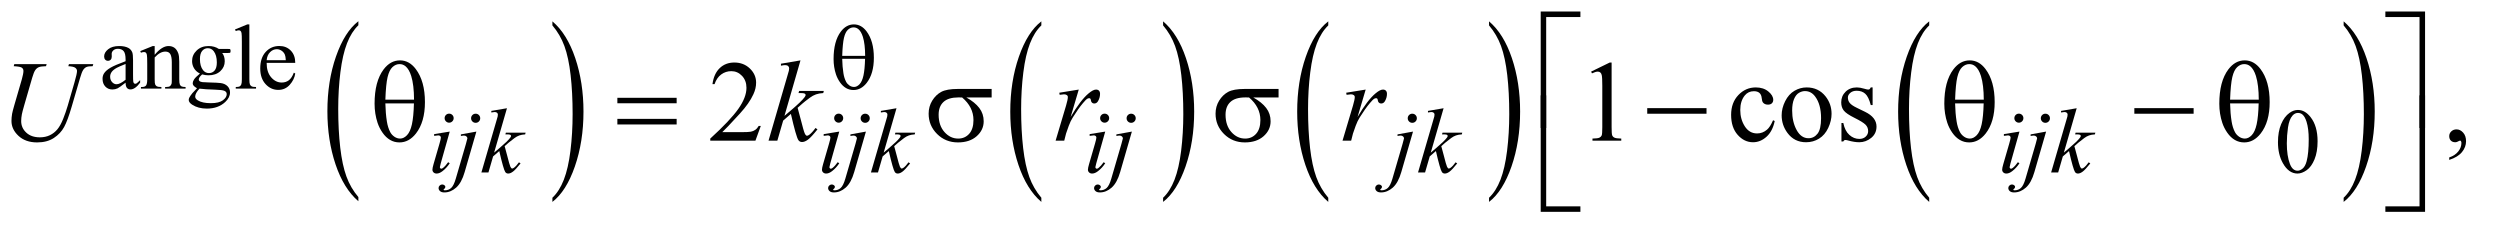 <?xml version="1.0" encoding="UTF-8"?>
<!DOCTYPE svg PUBLIC '-//W3C//DTD SVG 1.0//EN'
          'http://www.w3.org/TR/2001/REC-SVG-20010904/DTD/svg10.dtd'>
<svg stroke-dasharray="none" shape-rendering="auto" xmlns="http://www.w3.org/2000/svg" font-family="'Dialog'" text-rendering="auto" width="339" fill-opacity="1" color-interpolation="auto" color-rendering="auto" preserveAspectRatio="xMidYMid meet" font-size="12px" viewBox="0 0 339 31" fill="black" xmlns:xlink="http://www.w3.org/1999/xlink" stroke="black" image-rendering="auto" stroke-miterlimit="10" stroke-linecap="square" stroke-linejoin="miter" font-style="normal" stroke-width="1" height="31" stroke-dashoffset="0" font-weight="normal" stroke-opacity="1"
><!--Generated by the Batik Graphics2D SVG Generator--><defs id="genericDefs"
  /><g
  ><defs id="defs1"
    ><clipPath clipPathUnits="userSpaceOnUse" id="clipPath1"
      ><path d="M0.974 1.827 L215.585 1.827 L215.585 21.122 L0.974 21.122 L0.974 1.827 Z"
      /></clipPath
      ><clipPath clipPathUnits="userSpaceOnUse" id="clipPath2"
      ><path d="M31.114 58.542 L31.114 676.989 L6887.699 676.989 L6887.699 58.542 Z"
      /></clipPath
    ></defs
    ><g transform="scale(1.576,1.576) translate(-0.974,-1.827) matrix(0.031,0,0,0.031,0,0)"
    ><path d="M1026.094 605.953 L1026.094 617.484 Q985.422 582.641 962.75 515.219 Q940.094 447.797 940.094 367.641 Q940.094 284.281 963.922 215.797 Q987.766 147.297 1026.094 117.812 L1026.094 129.062 Q1006.938 147.297 994.625 178.938 Q982.312 210.562 976.234 259.219 Q970.156 307.875 970.156 360.672 Q970.156 420.453 975.766 468.703 Q981.375 516.953 992.906 548.719 Q1004.438 580.5 1026.094 605.953 Z" stroke="none" clip-path="url(#clipPath2)"
    /></g
    ><g transform="matrix(0.049,0,0,0.049,-1.535,-2.878)"
    ><path d="M1560.016 129.062 L1560.016 117.812 Q1600.688 152.391 1623.344 219.812 Q1646.016 287.234 1646.016 367.375 Q1646.016 450.75 1622.172 519.375 Q1598.344 588 1560.016 617.484 L1560.016 605.953 Q1579.328 587.734 1591.641 556.094 Q1603.953 524.469 1609.953 475.953 Q1615.953 427.422 1615.953 374.344 Q1615.953 314.844 1610.422 266.453 Q1604.891 218.062 1593.281 186.297 Q1581.672 154.531 1560.016 129.062 Z" stroke="none" clip-path="url(#clipPath2)"
    /></g
    ><g transform="matrix(0.049,0,0,0.049,-1.535,-2.878)"
    ><path d="M2913.094 605.953 L2913.094 617.484 Q2872.422 582.641 2849.75 515.219 Q2827.094 447.797 2827.094 367.641 Q2827.094 284.281 2850.922 215.797 Q2874.766 147.297 2913.094 117.812 L2913.094 129.062 Q2893.938 147.297 2881.625 178.938 Q2869.312 210.562 2863.234 259.219 Q2857.156 307.875 2857.156 360.672 Q2857.156 420.453 2862.766 468.703 Q2868.375 516.953 2879.906 548.719 Q2891.438 580.5 2913.094 605.953 Z" stroke="none" clip-path="url(#clipPath2)"
    /></g
    ><g transform="matrix(0.049,0,0,0.049,-1.535,-2.878)"
    ><path d="M3250.016 129.062 L3250.016 117.812 Q3290.688 152.391 3313.344 219.812 Q3336.016 287.234 3336.016 367.375 Q3336.016 450.75 3312.172 519.375 Q3288.344 588 3250.016 617.484 L3250.016 605.953 Q3269.328 587.734 3281.641 556.094 Q3293.953 524.469 3299.953 475.953 Q3305.953 427.422 3305.953 374.344 Q3305.953 314.844 3300.422 266.453 Q3294.891 218.062 3283.281 186.297 Q3271.672 154.531 3250.016 129.062 Z" stroke="none" clip-path="url(#clipPath2)"
    /></g
    ><g transform="matrix(0.049,0,0,0.049,-1.535,-2.878)"
    ><path d="M3707.094 605.953 L3707.094 617.484 Q3666.422 582.641 3643.75 515.219 Q3621.094 447.797 3621.094 367.641 Q3621.094 284.281 3644.922 215.797 Q3668.766 147.297 3707.094 117.812 L3707.094 129.062 Q3687.938 147.297 3675.625 178.938 Q3663.312 210.562 3657.234 259.219 Q3651.156 307.875 3651.156 360.672 Q3651.156 420.453 3656.766 468.703 Q3662.375 516.953 3673.906 548.719 Q3685.438 580.5 3707.094 605.953 Z" stroke="none" clip-path="url(#clipPath2)"
    /></g
    ><g transform="matrix(0.049,0,0,0.049,-1.535,-2.878)"
    ><path d="M4152.016 129.062 L4152.016 117.812 Q4192.688 152.391 4215.344 219.812 Q4238.016 287.234 4238.016 367.375 Q4238.016 450.75 4214.172 519.375 Q4190.344 588 4152.016 617.484 L4152.016 605.953 Q4171.328 587.734 4183.641 556.094 Q4195.953 524.469 4201.953 475.953 Q4207.953 427.422 4207.953 374.344 Q4207.953 314.844 4202.422 266.453 Q4196.891 218.062 4185.281 186.297 Q4173.672 154.531 4152.016 129.062 Z" stroke="none" clip-path="url(#clipPath2)"
    /></g
    ><g transform="matrix(0.049,0,0,0.049,-1.535,-2.878)"
    ><path d="M5370.094 605.953 L5370.094 617.484 Q5329.422 582.641 5306.75 515.219 Q5284.094 447.797 5284.094 367.641 Q5284.094 284.281 5307.922 215.797 Q5331.766 147.297 5370.094 117.812 L5370.094 129.062 Q5350.938 147.297 5338.625 178.938 Q5326.312 210.562 5320.234 259.219 Q5314.156 307.875 5314.156 360.672 Q5314.156 420.453 5319.766 468.703 Q5325.375 516.953 5336.906 548.719 Q5348.438 580.5 5370.094 605.953 Z" stroke="none" clip-path="url(#clipPath2)"
    /></g
    ><g transform="matrix(0.049,0,0,0.049,-1.535,-2.878)"
    ><path d="M6517.016 129.062 L6517.016 117.812 Q6557.688 152.391 6580.344 219.812 Q6603.016 287.234 6603.016 367.375 Q6603.016 450.75 6579.172 519.375 Q6555.344 588 6517.016 617.484 L6517.016 605.953 Q6536.328 587.734 6548.641 556.094 Q6560.953 524.469 6566.953 475.953 Q6572.953 427.422 6572.953 374.344 Q6572.953 314.844 6567.422 266.453 Q6561.891 218.062 6550.281 186.297 Q6538.672 154.531 6517.016 129.062 Z" stroke="none" clip-path="url(#clipPath2)"
    /></g
    ><g transform="matrix(0.049,0,0,0.049,-1.535,-2.878)"
    ><path d="M2338.125 222.125 Q2338.125 172.875 2358.125 146.25 Q2373.25 126.25 2394.375 126.25 Q2414.875 126.25 2429.375 145.5 Q2449.625 172.375 2449.625 218.625 Q2449.625 262.625 2429.75 288.125 Q2414.25 307.875 2393.25 307.875 Q2381.875 307.875 2372.5 302.375 Q2363.125 296.875 2355.875 286.5 Q2348.625 276.125 2344.75 264.5 Q2338.125 244.5 2338.125 222.125 ZM2425.5 213.25 Q2425.375 180.625 2419.25 160.875 Q2414.5 145.75 2406.625 139.25 Q2400.875 134.5 2393.375 134.5 Q2384.875 134.5 2377.75 141.125 Q2370.625 147.75 2366.938 163.25 Q2363.25 178.75 2362 213.25 L2425.5 213.25 ZM2362 221.5 Q2362.5 243.75 2365.375 261.5 Q2367.5 275 2372.75 285 Q2375.875 291 2381.875 295.188 Q2387.875 299.375 2394.75 299.375 Q2402.75 299.375 2409.938 291.875 Q2417.125 284.375 2420.812 267.75 Q2424.5 251.125 2425.25 221.5 L2362 221.5 Z" stroke="none" clip-path="url(#clipPath2)"
    /></g
    ><g transform="matrix(0.049,0,0,0.049,-1.535,-2.878)"
    ><path d="M4310.156 412.938 L4295 412.938 L4295 90.594 L4404.844 90.594 L4404.844 105.906 L4310.156 105.906 L4310.156 412.938 ZM6632.469 90.594 L6742.312 90.594 L6742.312 412.938 L6727 412.938 L6727 105.906 L6632.469 105.906 L6632.469 90.594 Z" stroke="none" clip-path="url(#clipPath2)"
    /></g
    ><g transform="matrix(0.049,0,0,0.049,-1.535,-2.878)"
    ><path d="M1067.906 345.656 Q1067.906 284.094 1092.906 250.812 Q1111.812 225.812 1138.219 225.812 Q1163.844 225.812 1181.969 249.875 Q1207.281 283.469 1207.281 341.281 Q1207.281 396.281 1182.438 428.156 Q1163.062 452.844 1136.812 452.844 Q1122.594 452.844 1110.875 445.969 Q1099.156 439.094 1090.094 426.125 Q1081.031 413.156 1076.188 398.625 Q1067.906 373.625 1067.906 345.656 ZM1177.125 334.562 Q1176.969 293.781 1169.312 269.094 Q1163.375 250.188 1153.531 242.062 Q1146.344 236.125 1136.969 236.125 Q1126.344 236.125 1117.438 244.406 Q1108.531 252.688 1103.922 272.062 Q1099.312 291.438 1097.75 334.562 L1177.125 334.562 ZM1097.75 344.875 Q1098.375 372.688 1101.969 394.875 Q1104.625 411.75 1111.188 424.25 Q1115.094 431.75 1122.594 436.984 Q1130.094 442.219 1138.688 442.219 Q1148.688 442.219 1157.672 432.844 Q1166.656 423.469 1171.266 402.688 Q1175.875 381.906 1176.812 344.875 L1097.75 344.875 ZM1739.781 329.406 L1903.844 329.406 L1903.844 344.562 L1739.781 344.562 L1739.781 329.406 ZM1739.781 387.688 L1903.844 387.688 L1903.844 403.156 L1739.781 403.156 L1739.781 387.688 ZM2775.562 328.469 L2705.562 328.469 Q2729.156 341.594 2741.344 357.531 Q2753.531 373.469 2753.531 394.406 Q2753.531 418.469 2734.156 435.656 Q2714.781 452.844 2682.281 452.844 Q2648.062 452.844 2624.625 429.562 Q2601.188 406.281 2601.188 373.312 Q2601.188 353.469 2611.031 337.375 Q2620.875 321.281 2635.953 313.078 Q2651.031 304.875 2682.125 304.875 L2775.562 304.875 L2775.562 328.469 ZM2693.844 328.469 Q2687.281 328.312 2683.844 328.312 Q2655.875 328.312 2642.359 340.812 Q2628.844 353.312 2628.844 376.125 Q2628.844 405.969 2644.938 424.094 Q2661.031 442.219 2683.062 442.219 Q2701.5 442.219 2713.375 429.016 Q2725.25 415.812 2725.25 390.969 Q2725.25 355.031 2693.844 328.469 ZM3569.562 328.469 L3499.562 328.469 Q3523.156 341.594 3535.344 357.531 Q3547.531 373.469 3547.531 394.406 Q3547.531 418.469 3528.156 435.656 Q3508.781 452.844 3476.281 452.844 Q3442.062 452.844 3418.625 429.562 Q3395.188 406.281 3395.188 373.312 Q3395.188 353.469 3405.031 337.375 Q3414.875 321.281 3429.953 313.078 Q3445.031 304.875 3476.125 304.875 L3569.562 304.875 L3569.562 328.469 ZM3487.844 328.469 Q3481.281 328.312 3477.844 328.312 Q3449.875 328.312 3436.359 340.812 Q3422.844 353.312 3422.844 376.125 Q3422.844 405.969 3438.938 424.094 Q3455.031 442.219 3477.062 442.219 Q3495.5 442.219 3507.375 429.016 Q3519.25 415.812 3519.25 390.969 Q3519.25 355.031 3487.844 328.469 ZM4589.781 358 L4753.844 358 L4753.844 373.469 L4589.781 373.469 L4589.781 358 ZM5411.906 345.656 Q5411.906 284.094 5436.906 250.812 Q5455.812 225.812 5482.219 225.812 Q5507.844 225.812 5525.969 249.875 Q5551.281 283.469 5551.281 341.281 Q5551.281 396.281 5526.438 428.156 Q5507.062 452.844 5480.812 452.844 Q5466.594 452.844 5454.875 445.969 Q5443.156 439.094 5434.094 426.125 Q5425.031 413.156 5420.188 398.625 Q5411.906 373.625 5411.906 345.656 ZM5521.125 334.562 Q5520.969 293.781 5513.312 269.094 Q5507.375 250.188 5497.531 242.062 Q5490.344 236.125 5480.969 236.125 Q5470.344 236.125 5461.438 244.406 Q5452.531 252.688 5447.922 272.062 Q5443.312 291.438 5441.75 334.562 L5521.125 334.562 ZM5441.75 344.875 Q5442.375 372.688 5445.969 394.875 Q5448.625 411.75 5455.188 424.25 Q5459.094 431.75 5466.594 436.984 Q5474.094 442.219 5482.688 442.219 Q5492.688 442.219 5501.672 432.844 Q5510.656 423.469 5515.266 402.688 Q5519.875 381.906 5520.812 344.875 L5441.75 344.875 ZM5937.781 358 L6101.844 358 L6101.844 373.469 L5937.781 373.469 L5937.781 358 ZM6172.906 345.656 Q6172.906 284.094 6197.906 250.812 Q6216.812 225.812 6243.219 225.812 Q6268.844 225.812 6286.969 249.875 Q6312.281 283.469 6312.281 341.281 Q6312.281 396.281 6287.438 428.156 Q6268.062 452.844 6241.812 452.844 Q6227.594 452.844 6215.875 445.969 Q6204.156 439.094 6195.094 426.125 Q6186.031 413.156 6181.188 398.625 Q6172.906 373.625 6172.906 345.656 ZM6282.125 334.562 Q6281.969 293.781 6274.312 269.094 Q6268.375 250.188 6258.531 242.062 Q6251.344 236.125 6241.969 236.125 Q6231.344 236.125 6222.438 244.406 Q6213.531 252.688 6208.922 272.062 Q6204.312 291.438 6202.75 334.562 L6282.125 334.562 ZM6202.75 344.875 Q6203.375 372.688 6206.969 394.875 Q6209.625 411.75 6216.188 424.25 Q6220.094 431.75 6227.594 436.984 Q6235.094 442.219 6243.688 442.219 Q6253.688 442.219 6262.672 432.844 Q6271.656 423.469 6276.266 402.688 Q6280.875 381.906 6281.812 344.875 L6202.75 344.875 Z" stroke="none" clip-path="url(#clipPath2)"
    /></g
    ><g transform="matrix(0.049,0,0,0.049,-1.535,-2.878)"
    ><path d="M4404.844 644.938 L4295 644.938 L4295 322.594 L4310.156 322.594 L4310.156 629.781 L4404.844 629.781 L4404.844 644.938 ZM6727 322.594 L6742.312 322.594 L6742.312 644.938 L6632.469 644.938 L6632.469 629.781 L6727 629.781 L6727 322.594 Z" stroke="none" clip-path="url(#clipPath2)"
    /></g
    ><g transform="matrix(0.049,0,0,0.049,-1.535,-2.878)"
    ><path d="M378.875 287.5 Q361.25 301.125 356.75 303.25 Q350 306.375 342.375 306.375 Q330.5 306.375 322.812 298.25 Q315.125 290.125 315.125 276.875 Q315.125 268.5 318.875 262.375 Q324 253.875 336.688 246.375 Q349.375 238.875 378.875 228.125 L378.875 223.625 Q378.875 206.5 373.438 200.125 Q368 193.75 357.625 193.75 Q349.75 193.75 345.125 198 Q340.375 202.25 340.375 207.75 L340.625 215 Q340.625 220.75 337.688 223.875 Q334.75 227 330 227 Q325.375 227 322.438 223.75 Q319.5 220.5 319.5 214.875 Q319.5 204.125 330.5 195.125 Q341.5 186.125 361.375 186.125 Q376.625 186.125 386.375 191.25 Q393.75 195.125 397.25 203.375 Q399.5 208.75 399.5 225.375 L399.5 264.25 Q399.5 280.625 400.125 284.312 Q400.75 288 402.188 289.25 Q403.625 290.5 405.5 290.5 Q407.5 290.5 409 289.625 Q411.625 288 419.125 280.5 L419.125 287.5 Q405.125 306.25 392.375 306.25 Q386.25 306.25 382.625 302 Q379 297.75 378.875 287.5 ZM378.875 279.375 L378.875 235.75 Q360 243.25 354.5 246.375 Q344.625 251.875 340.375 257.875 Q336.125 263.875 336.125 271 Q336.125 280 341.5 285.938 Q346.875 291.875 353.875 291.875 Q363.375 291.875 378.875 279.375 ZM459.375 210.375 Q479.5 186.125 497.75 186.125 Q507.125 186.125 513.875 190.812 Q520.625 195.5 524.625 206.25 Q527.375 213.75 527.375 229.25 L527.375 278.125 Q527.375 289 529.125 292.875 Q530.5 296 533.562 297.75 Q536.625 299.5 544.875 299.5 L544.875 304 L488.25 304 L488.25 299.5 L490.625 299.5 Q498.625 299.5 501.812 297.062 Q505 294.625 506.25 289.875 Q506.75 288 506.75 278.125 L506.75 231.25 Q506.75 215.625 502.688 208.562 Q498.625 201.5 489 201.5 Q474.125 201.5 459.375 217.75 L459.375 278.125 Q459.375 289.75 460.75 292.5 Q462.5 296.125 465.562 297.812 Q468.625 299.5 478 299.5 L478 304 L421.375 304 L421.375 299.5 L423.875 299.5 Q432.625 299.5 435.688 295.062 Q438.75 290.625 438.75 278.125 L438.75 235.625 Q438.75 215 437.812 210.5 Q436.875 206 434.938 204.375 Q433 202.75 429.75 202.75 Q426.25 202.75 421.375 204.625 L419.5 200.125 L454 186.125 L459.375 186.125 L459.375 210.375 ZM584.625 262.25 Q574.125 257.125 568.5 247.938 Q562.875 238.75 562.875 227.625 Q562.875 210.625 575.688 198.375 Q588.5 186.125 608.5 186.125 Q624.875 186.125 636.875 194.125 L661.125 194.125 Q666.5 194.125 667.375 194.438 Q668.25 194.75 668.625 195.5 Q669.375 196.625 669.375 199.5 Q669.375 202.75 668.75 204 Q668.375 204.625 667.438 205 Q666.5 205.375 661.125 205.375 L646.25 205.375 Q653.25 214.375 653.25 228.375 Q653.25 244.375 641 255.75 Q628.75 267.125 608.125 267.125 Q599.625 267.125 590.75 264.625 Q585.25 269.375 583.312 272.938 Q581.375 276.5 581.375 279 Q581.375 281.125 583.438 283.125 Q585.5 285.125 591.5 286 Q595 286.5 609 286.875 Q634.75 287.5 642.375 288.625 Q654 290.25 660.938 297.25 Q667.875 304.25 667.875 314.5 Q667.875 328.625 654.625 341 Q635.125 359.25 603.75 359.25 Q579.625 359.25 563 348.375 Q553.625 342.125 553.625 335.375 Q553.625 332.375 555 329.375 Q557.125 324.75 563.75 316.5 Q564.625 315.375 576.5 303 Q570 299.125 567.312 296.062 Q564.625 293 564.625 289.125 Q564.625 284.75 568.188 278.875 Q571.75 273 584.625 262.25 ZM606.375 192.125 Q597.125 192.125 590.875 199.5 Q584.625 206.875 584.625 222.125 Q584.625 241.875 593.125 252.75 Q599.625 261 609.625 261 Q619.125 261 625.25 253.875 Q631.375 246.75 631.375 231.5 Q631.375 211.625 622.75 200.375 Q616.375 192.125 606.375 192.125 ZM583.375 304 Q577.5 310.375 574.5 315.875 Q571.5 321.375 571.5 326 Q571.5 332 578.75 336.5 Q591.25 344.25 614.875 344.25 Q637.375 344.25 648.062 336.312 Q658.75 328.375 658.75 319.375 Q658.75 312.875 652.375 310.125 Q645.875 307.375 626.625 306.875 Q598.5 306.125 583.375 304 ZM721.375 126.25 L721.375 278.125 Q721.375 288.875 722.938 292.375 Q724.5 295.875 727.75 297.688 Q731 299.5 739.875 299.5 L739.875 304 L683.75 304 L683.75 299.5 Q691.625 299.5 694.5 297.875 Q697.375 296.25 699 292.5 Q700.625 288.75 700.625 278.125 L700.625 174.125 Q700.625 154.75 699.75 150.312 Q698.875 145.875 696.938 144.25 Q695 142.625 692 142.625 Q688.75 142.625 683.75 144.625 L681.625 140.25 L715.75 126.25 L721.375 126.25 ZM769.25 232.625 Q769.125 258.125 781.625 272.625 Q794.125 287.125 811 287.125 Q822.25 287.125 830.562 280.938 Q838.875 274.75 844.5 259.75 L848.375 262.25 Q845.75 279.375 833.125 293.438 Q820.5 307.5 801.5 307.5 Q780.875 307.5 766.188 291.438 Q751.5 275.375 751.5 248.25 Q751.5 218.875 766.562 202.438 Q781.625 186 804.375 186 Q823.625 186 836 198.688 Q848.375 211.375 848.375 232.625 L769.25 232.625 ZM769.25 225.375 L822.25 225.375 Q821.625 214.375 819.625 209.875 Q816.5 202.875 810.312 198.875 Q804.125 194.875 797.375 194.875 Q787 194.875 778.812 202.938 Q770.625 211 769.25 225.375 Z" stroke="none" clip-path="url(#clipPath2)"
    /></g
    ><g transform="matrix(0.049,0,0,0.049,-1.535,-2.878)"
    ><path d="M6335.25 452.25 Q6335.25 423.25 6344 402.312 Q6352.75 381.375 6367.25 371.125 Q6378.5 363 6390.5 363 Q6410 363 6425.5 382.875 Q6444.875 407.5 6444.875 449.625 Q6444.875 479.125 6436.375 499.75 Q6427.875 520.375 6414.688 529.688 Q6401.5 539 6389.25 539 Q6365 539 6348.875 510.375 Q6335.25 486.25 6335.25 452.25 ZM6359.75 455.375 Q6359.75 490.375 6368.375 512.5 Q6375.5 531.125 6389.625 531.125 Q6396.375 531.125 6403.625 525.062 Q6410.875 519 6414.625 504.75 Q6420.375 483.25 6420.375 444.125 Q6420.375 415.125 6414.375 395.75 Q6409.875 381.375 6402.75 375.375 Q6397.625 371.25 6390.375 371.25 Q6381.875 371.25 6375.25 378.875 Q6366.25 389.25 6363 411.5 Q6359.75 433.75 6359.75 455.375 Z" stroke="none" clip-path="url(#clipPath2)"
    /></g
    ><g transform="matrix(0.049,0,0,0.049,-1.535,-2.878)"
    ><path d="M2136.719 407.219 L2121.875 448 L1996.875 448 L1996.875 442.219 Q2052.031 391.906 2074.531 360.031 Q2097.031 328.156 2097.031 301.75 Q2097.031 281.594 2084.688 268.625 Q2072.344 255.656 2055.156 255.656 Q2039.531 255.656 2027.109 264.797 Q2014.688 273.938 2008.75 291.594 L2002.969 291.594 Q2006.875 262.688 2023.047 247.219 Q2039.219 231.75 2063.438 231.75 Q2089.219 231.75 2106.484 248.312 Q2123.75 264.875 2123.75 287.375 Q2123.75 303.469 2116.25 319.562 Q2104.688 344.875 2078.75 373.156 Q2039.844 415.656 2030.156 424.406 L2085.469 424.406 Q2102.344 424.406 2109.141 423.156 Q2115.938 421.906 2121.406 418.078 Q2126.875 414.25 2130.938 407.219 L2136.719 407.219 ZM4434.5 256.906 L4486.062 231.75 L4491.219 231.75 L4491.219 410.656 Q4491.219 428.469 4492.703 432.844 Q4494.188 437.219 4498.875 439.562 Q4503.562 441.906 4517.938 442.219 L4517.938 448 L4438.25 448 L4438.25 442.219 Q4453.25 441.906 4457.625 439.641 Q4462 437.375 4463.719 433.547 Q4465.438 429.719 4465.438 410.656 L4465.438 296.281 Q4465.438 273.156 4463.875 266.594 Q4462.781 261.594 4459.891 259.25 Q4457 256.906 4452.938 256.906 Q4447.156 256.906 4436.844 261.75 L4434.5 256.906 ZM4942.562 393.625 Q4936.781 421.906 4919.906 437.141 Q4903.031 452.375 4882.562 452.375 Q4858.188 452.375 4840.062 431.906 Q4821.938 411.438 4821.938 376.594 Q4821.938 342.844 4842.016 321.75 Q4862.094 300.656 4890.219 300.656 Q4911.312 300.656 4924.906 311.828 Q4938.5 323 4938.5 335.031 Q4938.5 340.969 4934.672 344.641 Q4930.844 348.312 4923.969 348.312 Q4914.75 348.312 4910.062 342.375 Q4907.406 339.094 4906.547 329.875 Q4905.688 320.656 4900.219 315.812 Q4894.75 311.125 4885.062 311.125 Q4869.438 311.125 4859.906 322.688 Q4847.25 338 4847.25 363.156 Q4847.25 388.781 4859.828 408.391 Q4872.406 428 4893.812 428 Q4909.125 428 4921.312 417.531 Q4929.906 410.344 4938.031 391.438 L4942.562 393.625 ZM5031 300.656 Q5063.5 300.656 5083.188 325.344 Q5099.906 346.438 5099.906 373.781 Q5099.906 393 5090.688 412.688 Q5081.469 432.375 5065.297 442.375 Q5049.125 452.375 5029.281 452.375 Q4996.938 452.375 4977.875 426.594 Q4961.781 404.875 4961.781 377.844 Q4961.781 358.156 4971.547 338.703 Q4981.312 319.25 4997.25 309.953 Q5013.188 300.656 5031 300.656 ZM5026.156 310.812 Q5017.875 310.812 5009.516 315.734 Q5001.156 320.656 4996 333 Q4990.844 345.344 4990.844 364.719 Q4990.844 395.969 5003.266 418.625 Q5015.688 441.281 5036 441.281 Q5051.156 441.281 5061 428.781 Q5070.844 416.281 5070.844 385.812 Q5070.844 347.688 5054.438 325.812 Q5043.344 310.812 5026.156 310.812 ZM5213.5 300.656 L5213.5 349.406 L5208.344 349.406 Q5202.406 326.438 5193.109 318.156 Q5183.812 309.875 5169.438 309.875 Q5158.5 309.875 5151.781 315.656 Q5145.062 321.438 5145.062 328.469 Q5145.062 337.219 5150.062 343.469 Q5154.906 349.875 5169.75 357.062 L5192.562 368.156 Q5224.281 383.625 5224.281 408.938 Q5224.281 428.469 5209.516 440.422 Q5194.75 452.375 5176.469 452.375 Q5163.344 452.375 5146.469 447.688 Q5141.312 446.125 5138.031 446.125 Q5134.438 446.125 5132.406 450.188 L5127.25 450.188 L5127.25 399.094 L5132.406 399.094 Q5136.781 420.969 5149.125 432.062 Q5161.469 443.156 5176.781 443.156 Q5187.562 443.156 5194.359 436.828 Q5201.156 430.5 5201.156 421.594 Q5201.156 410.812 5193.578 403.469 Q5186 396.125 5163.344 384.875 Q5140.688 373.625 5133.656 364.562 Q5126.625 355.656 5126.625 342.062 Q5126.625 324.406 5138.734 312.531 Q5150.844 300.656 5170.062 300.656 Q5178.5 300.656 5190.531 304.25 Q5198.5 306.594 5201.156 306.594 Q5203.656 306.594 5205.062 305.5 Q5206.469 304.406 5208.344 300.656 L5213.5 300.656 ZM6809.188 501.281 L6809.188 494.406 Q6825.281 489.094 6834.109 477.922 Q6842.938 466.75 6842.938 454.25 Q6842.938 451.281 6841.531 449.25 Q6840.438 447.844 6839.344 447.844 Q6837.625 447.844 6831.844 450.969 Q6829.031 452.375 6825.906 452.375 Q6818.25 452.375 6813.719 447.844 Q6809.188 443.312 6809.188 435.344 Q6809.188 427.688 6815.047 422.219 Q6820.906 416.75 6829.344 416.75 Q6839.656 416.75 6847.703 425.734 Q6855.75 434.719 6855.75 449.562 Q6855.75 465.656 6844.578 479.484 Q6833.406 493.312 6809.188 501.281 Z" stroke="none" clip-path="url(#clipPath2)"
    /></g
    ><g transform="matrix(0.049,0,0,0.049,-1.535,-2.878)"
    ><path d="M1274.25 373.25 Q1279.5 373.25 1283.125 376.875 Q1286.75 380.5 1286.75 385.75 Q1286.75 390.875 1283.062 394.562 Q1279.375 398.25 1274.25 398.25 Q1269.125 398.25 1265.438 394.562 Q1261.75 390.875 1261.75 385.75 Q1261.75 380.5 1265.375 376.875 Q1269 373.25 1274.25 373.25 ZM1275.875 422.875 L1251.125 510.5 Q1248.625 519.375 1248.625 521.125 Q1248.625 523.125 1249.812 524.375 Q1251 525.625 1252.625 525.625 Q1254.5 525.625 1257.125 523.625 Q1264.25 518 1271.5 507.625 L1275.875 510.5 Q1267.375 523.5 1255.875 532.375 Q1247.375 539 1239.625 539 Q1234.5 539 1231.25 535.938 Q1228 532.875 1228 528.25 Q1228 523.625 1231.125 512.875 L1247.375 456.875 Q1251.375 443.125 1251.375 439.625 Q1251.375 436.875 1249.438 435.125 Q1247.5 433.375 1244.125 433.375 Q1241.375 433.375 1232.75 434.75 L1232.75 429.875 L1275.875 422.875 ZM1347.625 373.375 Q1352.875 373.375 1356.562 377.062 Q1360.25 380.75 1360.25 386 Q1360.25 391.25 1356.562 394.938 Q1352.875 398.625 1347.625 398.625 Q1342.375 398.625 1338.688 394.938 Q1335 391.25 1335 386 Q1335 380.75 1338.688 377.062 Q1342.375 373.375 1347.625 373.375 ZM1349.625 422.875 L1317.25 534.75 Q1308.625 564.75 1293.562 578 Q1278.5 591.25 1261 591.25 Q1253.125 591.25 1249.062 587.625 Q1245 584 1245 579 Q1245 575.125 1248.062 572.188 Q1251.125 569.25 1255.125 569.25 Q1258.75 569.25 1261.5 571.625 Q1263.75 573.5 1263.75 575.875 Q1263.75 579.125 1260.625 581.5 Q1258.875 582.875 1258.875 583.75 L1259.125 584.375 Q1259.5 584.875 1260.25 585.125 Q1261 585.375 1262.5 585.375 Q1272.625 585.375 1279.812 578.938 Q1287 572.5 1292.625 553.25 L1320.625 457.25 Q1324.75 443.125 1324.75 441.625 Q1324.75 438.625 1322.062 436.25 Q1319.375 433.875 1315.25 433.875 Q1313.625 433.875 1311.5 434.25 Q1309.875 434.5 1306.75 435 L1306.75 430.625 L1349.625 422.875 ZM1434.25 358.25 L1398.75 481.125 L1413 469 Q1436.375 449.25 1443.375 439.75 Q1445.625 436.625 1445.625 435 Q1445.625 433.875 1444.875 432.875 Q1444.125 431.875 1441.938 431.25 Q1439.75 430.625 1434.25 430.625 L1429.875 430.625 L1431.25 425.875 L1485.875 425.875 L1484.625 430.625 Q1475.25 431.125 1468.438 433.562 Q1461.625 436 1455.25 440.75 Q1442.625 450.125 1438.625 453.75 L1427.875 463.25 Q1430.625 472.25 1434.625 488.375 Q1441.375 515.125 1443.75 520.125 Q1446.125 525.125 1448.625 525.125 Q1450.75 525.125 1453.625 523 Q1460.125 518.25 1467.5 507.875 L1471.875 511 Q1458.25 528.125 1451 533.562 Q1443.75 539 1437.75 539 Q1432.5 539 1429.625 534.875 Q1424.625 527.5 1413 476.75 L1395.875 491.625 L1383 536 L1363.5 536 L1405 393.375 L1408.5 381.25 Q1409.125 378.125 1409.125 375.75 Q1409.125 372.75 1406.812 370.75 Q1404.5 368.75 1400.125 368.75 Q1397.25 368.75 1391 370 L1391 365.625 L1434.25 358.25 ZM2352.25 373.25 Q2357.5 373.25 2361.125 376.875 Q2364.75 380.5 2364.75 385.75 Q2364.75 390.875 2361.062 394.562 Q2357.375 398.25 2352.25 398.25 Q2347.125 398.25 2343.438 394.562 Q2339.75 390.875 2339.75 385.75 Q2339.75 380.5 2343.375 376.875 Q2347 373.25 2352.25 373.25 ZM2353.875 422.875 L2329.125 510.5 Q2326.625 519.375 2326.625 521.125 Q2326.625 523.125 2327.812 524.375 Q2329 525.625 2330.625 525.625 Q2332.5 525.625 2335.125 523.625 Q2342.25 518 2349.5 507.625 L2353.875 510.5 Q2345.375 523.5 2333.875 532.375 Q2325.375 539 2317.625 539 Q2312.5 539 2309.25 535.938 Q2306 532.875 2306 528.25 Q2306 523.625 2309.125 512.875 L2325.375 456.875 Q2329.375 443.125 2329.375 439.625 Q2329.375 436.875 2327.438 435.125 Q2325.5 433.375 2322.125 433.375 Q2319.375 433.375 2310.75 434.75 L2310.75 429.875 L2353.875 422.875 ZM2425.625 373.375 Q2430.875 373.375 2434.562 377.062 Q2438.25 380.75 2438.25 386 Q2438.25 391.25 2434.562 394.938 Q2430.875 398.625 2425.625 398.625 Q2420.375 398.625 2416.688 394.938 Q2413 391.25 2413 386 Q2413 380.75 2416.688 377.062 Q2420.375 373.375 2425.625 373.375 ZM2427.625 422.875 L2395.25 534.75 Q2386.625 564.75 2371.562 578 Q2356.5 591.25 2339 591.25 Q2331.125 591.25 2327.062 587.625 Q2323 584 2323 579 Q2323 575.125 2326.062 572.188 Q2329.125 569.25 2333.125 569.25 Q2336.75 569.25 2339.5 571.625 Q2341.75 573.5 2341.75 575.875 Q2341.75 579.125 2338.625 581.5 Q2336.875 582.875 2336.875 583.75 L2337.125 584.375 Q2337.5 584.875 2338.25 585.125 Q2339 585.375 2340.5 585.375 Q2350.625 585.375 2357.812 578.938 Q2365 572.5 2370.625 553.25 L2398.625 457.25 Q2402.75 443.125 2402.75 441.625 Q2402.75 438.625 2400.062 436.25 Q2397.375 433.875 2393.25 433.875 Q2391.625 433.875 2389.5 434.25 Q2387.875 434.5 2384.75 435 L2384.75 430.625 L2427.625 422.875 ZM2512.25 358.25 L2476.75 481.125 L2491 469 Q2514.375 449.25 2521.375 439.75 Q2523.625 436.625 2523.625 435 Q2523.625 433.875 2522.875 432.875 Q2522.125 431.875 2519.938 431.25 Q2517.75 430.625 2512.25 430.625 L2507.875 430.625 L2509.25 425.875 L2563.875 425.875 L2562.625 430.625 Q2553.25 431.125 2546.438 433.562 Q2539.625 436 2533.25 440.75 Q2520.625 450.125 2516.625 453.75 L2505.875 463.25 Q2508.625 472.25 2512.625 488.375 Q2519.375 515.125 2521.75 520.125 Q2524.125 525.125 2526.625 525.125 Q2528.75 525.125 2531.625 523 Q2538.125 518.25 2545.5 507.875 L2549.875 511 Q2536.25 528.125 2529 533.562 Q2521.75 539 2515.75 539 Q2510.5 539 2507.625 534.875 Q2502.625 527.5 2491 476.75 L2473.875 491.625 L2461 536 L2441.5 536 L2483 393.375 L2486.5 381.25 Q2487.125 378.125 2487.125 375.75 Q2487.125 372.75 2484.812 370.75 Q2482.5 368.75 2478.125 368.75 Q2475.25 368.75 2469 370 L2469 365.625 L2512.25 358.25 ZM3088.25 373.25 Q3093.5 373.25 3097.125 376.875 Q3100.75 380.5 3100.75 385.75 Q3100.75 390.875 3097.062 394.562 Q3093.375 398.25 3088.25 398.25 Q3083.125 398.25 3079.438 394.562 Q3075.75 390.875 3075.75 385.75 Q3075.75 380.5 3079.375 376.875 Q3083 373.25 3088.25 373.25 ZM3089.875 422.875 L3065.125 510.5 Q3062.625 519.375 3062.625 521.125 Q3062.625 523.125 3063.812 524.375 Q3065 525.625 3066.625 525.625 Q3068.5 525.625 3071.125 523.625 Q3078.25 518 3085.5 507.625 L3089.875 510.5 Q3081.375 523.5 3069.875 532.375 Q3061.375 539 3053.625 539 Q3048.5 539 3045.25 535.938 Q3042 532.875 3042 528.25 Q3042 523.625 3045.125 512.875 L3061.375 456.875 Q3065.375 443.125 3065.375 439.625 Q3065.375 436.875 3063.438 435.125 Q3061.5 433.375 3058.125 433.375 Q3055.375 433.375 3046.75 434.75 L3046.75 429.875 L3089.875 422.875 ZM3161.625 373.375 Q3166.875 373.375 3170.562 377.062 Q3174.25 380.75 3174.25 386 Q3174.25 391.25 3170.562 394.938 Q3166.875 398.625 3161.625 398.625 Q3156.375 398.625 3152.688 394.938 Q3149 391.25 3149 386 Q3149 380.75 3152.688 377.062 Q3156.375 373.375 3161.625 373.375 ZM3163.625 422.875 L3131.25 534.75 Q3122.625 564.75 3107.562 578 Q3092.5 591.25 3075 591.25 Q3067.125 591.25 3063.062 587.625 Q3059 584 3059 579 Q3059 575.125 3062.062 572.188 Q3065.125 569.25 3069.125 569.25 Q3072.75 569.25 3075.5 571.625 Q3077.75 573.5 3077.75 575.875 Q3077.75 579.125 3074.625 581.5 Q3072.875 582.875 3072.875 583.75 L3073.125 584.375 Q3073.5 584.875 3074.25 585.125 Q3075 585.375 3076.5 585.375 Q3086.625 585.375 3093.812 578.938 Q3101 572.5 3106.625 553.25 L3134.625 457.25 Q3138.75 443.125 3138.75 441.625 Q3138.75 438.625 3136.062 436.25 Q3133.375 433.875 3129.25 433.875 Q3127.625 433.875 3125.5 434.25 Q3123.875 434.5 3120.75 435 L3120.75 430.625 L3163.625 422.875 ZM3939.625 373.375 Q3944.875 373.375 3948.562 377.062 Q3952.25 380.75 3952.25 386 Q3952.25 391.25 3948.562 394.938 Q3944.875 398.625 3939.625 398.625 Q3934.375 398.625 3930.688 394.938 Q3927 391.25 3927 386 Q3927 380.75 3930.688 377.062 Q3934.375 373.375 3939.625 373.375 ZM3941.625 422.875 L3909.25 534.75 Q3900.625 564.75 3885.562 578 Q3870.5 591.25 3853 591.25 Q3845.125 591.25 3841.062 587.625 Q3837 584 3837 579 Q3837 575.125 3840.062 572.188 Q3843.125 569.25 3847.125 569.25 Q3850.75 569.25 3853.5 571.625 Q3855.75 573.5 3855.75 575.875 Q3855.75 579.125 3852.625 581.5 Q3850.875 582.875 3850.875 583.75 L3851.125 584.375 Q3851.5 584.875 3852.25 585.125 Q3853 585.375 3854.5 585.375 Q3864.625 585.375 3871.812 578.938 Q3879 572.5 3884.625 553.25 L3912.625 457.25 Q3916.75 443.125 3916.75 441.625 Q3916.75 438.625 3914.062 436.25 Q3911.375 433.875 3907.25 433.875 Q3905.625 433.875 3903.5 434.25 Q3901.875 434.5 3898.75 435 L3898.75 430.625 L3941.625 422.875 ZM4026.25 358.25 L3990.75 481.125 L4005 469 Q4028.375 449.25 4035.375 439.75 Q4037.625 436.625 4037.625 435 Q4037.625 433.875 4036.875 432.875 Q4036.125 431.875 4033.938 431.25 Q4031.75 430.625 4026.25 430.625 L4021.875 430.625 L4023.25 425.875 L4077.875 425.875 L4076.625 430.625 Q4067.25 431.125 4060.438 433.562 Q4053.625 436 4047.25 440.75 Q4034.625 450.125 4030.625 453.75 L4019.875 463.25 Q4022.625 472.25 4026.625 488.375 Q4033.375 515.125 4035.75 520.125 Q4038.125 525.125 4040.625 525.125 Q4042.75 525.125 4045.625 523 Q4052.125 518.25 4059.5 507.875 L4063.875 511 Q4050.25 528.125 4043 533.562 Q4035.75 539 4029.75 539 Q4024.5 539 4021.625 534.875 Q4016.625 527.5 4005 476.75 L3987.875 491.625 L3975 536 L3955.5 536 L3997 393.375 L4000.5 381.25 Q4001.125 378.125 4001.125 375.75 Q4001.125 372.75 3998.812 370.75 Q3996.5 368.75 3992.125 368.75 Q3989.25 368.75 3983 370 L3983 365.625 L4026.25 358.25 ZM5618.25 373.25 Q5623.5 373.25 5627.125 376.875 Q5630.75 380.5 5630.75 385.75 Q5630.75 390.875 5627.062 394.562 Q5623.375 398.25 5618.25 398.25 Q5613.125 398.25 5609.438 394.562 Q5605.75 390.875 5605.75 385.75 Q5605.75 380.5 5609.375 376.875 Q5613 373.25 5618.25 373.25 ZM5619.875 422.875 L5595.125 510.5 Q5592.625 519.375 5592.625 521.125 Q5592.625 523.125 5593.812 524.375 Q5595 525.625 5596.625 525.625 Q5598.5 525.625 5601.125 523.625 Q5608.25 518 5615.5 507.625 L5619.875 510.5 Q5611.375 523.5 5599.875 532.375 Q5591.375 539 5583.625 539 Q5578.5 539 5575.25 535.938 Q5572 532.875 5572 528.25 Q5572 523.625 5575.125 512.875 L5591.375 456.875 Q5595.375 443.125 5595.375 439.625 Q5595.375 436.875 5593.438 435.125 Q5591.5 433.375 5588.125 433.375 Q5585.375 433.375 5576.75 434.75 L5576.75 429.875 L5619.875 422.875 ZM5691.625 373.375 Q5696.875 373.375 5700.562 377.062 Q5704.25 380.75 5704.25 386 Q5704.25 391.25 5700.562 394.938 Q5696.875 398.625 5691.625 398.625 Q5686.375 398.625 5682.688 394.938 Q5679 391.25 5679 386 Q5679 380.75 5682.688 377.062 Q5686.375 373.375 5691.625 373.375 ZM5693.625 422.875 L5661.25 534.75 Q5652.625 564.75 5637.562 578 Q5622.5 591.25 5605 591.25 Q5597.125 591.25 5593.062 587.625 Q5589 584 5589 579 Q5589 575.125 5592.062 572.188 Q5595.125 569.25 5599.125 569.25 Q5602.75 569.25 5605.5 571.625 Q5607.75 573.5 5607.75 575.875 Q5607.75 579.125 5604.625 581.5 Q5602.875 582.875 5602.875 583.75 L5603.125 584.375 Q5603.5 584.875 5604.25 585.125 Q5605 585.375 5606.5 585.375 Q5616.625 585.375 5623.812 578.938 Q5631 572.5 5636.625 553.25 L5664.625 457.25 Q5668.75 443.125 5668.75 441.625 Q5668.75 438.625 5666.062 436.25 Q5663.375 433.875 5659.25 433.875 Q5657.625 433.875 5655.5 434.25 Q5653.875 434.5 5650.75 435 L5650.75 430.625 L5693.625 422.875 ZM5778.25 358.25 L5742.75 481.125 L5757 469 Q5780.375 449.25 5787.375 439.75 Q5789.625 436.625 5789.625 435 Q5789.625 433.875 5788.875 432.875 Q5788.125 431.875 5785.938 431.25 Q5783.75 430.625 5778.25 430.625 L5773.875 430.625 L5775.25 425.875 L5829.875 425.875 L5828.625 430.625 Q5819.25 431.125 5812.438 433.562 Q5805.625 436 5799.25 440.75 Q5786.625 450.125 5782.625 453.75 L5771.875 463.25 Q5774.625 472.25 5778.625 488.375 Q5785.375 515.125 5787.75 520.125 Q5790.125 525.125 5792.625 525.125 Q5794.75 525.125 5797.625 523 Q5804.125 518.25 5811.5 507.875 L5815.875 511 Q5802.25 528.125 5795 533.562 Q5787.75 539 5781.75 539 Q5776.5 539 5773.625 534.875 Q5768.625 527.5 5757 476.75 L5739.875 491.625 L5727 536 L5707.5 536 L5749 393.375 L5752.5 381.25 Q5753.125 378.125 5753.125 375.75 Q5753.125 372.75 5750.812 370.75 Q5748.5 368.75 5744.125 368.75 Q5741.25 368.75 5735 370 L5735 365.625 L5778.25 358.25 Z" stroke="none" clip-path="url(#clipPath2)"
    /></g
    ><g transform="matrix(0.049,0,0,0.049,-1.535,-2.878)"
    ><path d="M70.875 236.125 L160.406 236.125 L158.688 241.906 Q144.938 242.219 139.078 244.484 Q133.219 246.75 129.078 252.531 Q124.938 258.312 120.406 273.938 L98.688 348.938 Q92.906 368.938 91.812 375.188 Q89.938 385.188 89.938 393.781 Q89.938 412.688 104 425.734 Q118.062 438.781 141.656 438.781 Q157.125 438.781 169.312 432.922 Q181.5 427.062 190.172 416.516 Q198.844 405.969 206.031 387.922 Q213.219 369.875 218.688 351.438 L237.438 286.75 Q244.469 262.531 244.469 255.188 Q244.469 250.031 239.703 246.359 Q234.938 242.688 220.406 241.906 L222.125 236.125 L289.469 236.125 L287.75 241.906 Q275.875 241.906 270.641 244.172 Q265.406 246.438 261.5 252.297 Q257.594 258.156 252.75 275.031 L229.781 353.625 Q218.688 391.906 208.844 410.109 Q199 428.312 180.328 440.578 Q161.656 452.844 134 452.844 Q102.125 452.844 82.594 434.797 Q63.062 416.75 63.062 393.469 Q63.062 384.25 64.781 373.781 Q66.031 366.906 70.875 350.031 L91.812 278 Q96.188 262.375 96.188 255.031 Q96.188 249.25 91.734 246.047 Q87.281 242.844 69.312 241.906 L70.875 236.125 ZM2246.562 225.812 L2202.188 379.406 L2220 364.25 Q2249.219 339.562 2257.969 327.688 Q2260.781 323.781 2260.781 321.75 Q2260.781 320.344 2259.844 319.094 Q2258.906 317.844 2256.172 317.062 Q2253.438 316.281 2246.562 316.281 L2241.094 316.281 L2242.812 310.344 L2311.094 310.344 L2309.531 316.281 Q2297.812 316.906 2289.297 319.953 Q2280.781 323 2272.812 328.938 Q2257.031 340.656 2252.031 345.188 L2238.594 357.062 Q2242.031 368.312 2247.031 388.469 Q2255.469 421.906 2258.438 428.156 Q2261.406 434.406 2264.531 434.406 Q2267.188 434.406 2270.781 431.75 Q2278.906 425.812 2288.125 412.844 L2293.594 416.75 Q2276.562 438.156 2267.5 444.953 Q2258.438 451.75 2250.938 451.75 Q2244.375 451.75 2240.781 446.594 Q2234.531 437.375 2220 373.938 L2198.594 392.531 L2182.5 448 L2158.125 448 L2210 269.719 L2214.375 254.562 Q2215.156 250.656 2215.156 247.688 Q2215.156 243.938 2212.266 241.438 Q2209.375 238.938 2203.906 238.938 Q2200.312 238.938 2192.5 240.5 L2192.5 235.031 L2246.562 225.812 ZM2962.719 315.344 L3016.625 306.594 L2994.125 382.531 Q3021.469 335.812 3043.812 317.219 Q3056.469 306.594 3064.438 306.594 Q3069.594 306.594 3072.562 309.641 Q3075.531 312.688 3075.531 318.469 Q3075.531 328.781 3070.219 338.156 Q3066.469 345.188 3059.438 345.188 Q3055.844 345.188 3053.266 342.844 Q3050.688 340.5 3050.062 335.656 Q3049.75 332.688 3048.656 331.75 Q3047.406 330.5 3045.688 330.5 Q3043.031 330.5 3040.688 331.75 Q3036.625 333.938 3028.344 343.938 Q3015.375 359.25 3000.219 383.625 Q2993.656 393.938 2988.969 406.906 Q2982.406 424.719 2981.469 428.312 L2976.469 448 L2952.562 448 L2981.469 350.969 Q2986.469 334.094 2986.469 326.906 Q2986.469 324.094 2984.125 322.219 Q2981 319.719 2975.844 319.719 Q2972.562 319.719 2963.812 321.125 L2962.719 315.344 ZM3756.719 315.344 L3810.625 306.594 L3788.125 382.531 Q3815.469 335.812 3837.812 317.219 Q3850.469 306.594 3858.438 306.594 Q3863.594 306.594 3866.562 309.641 Q3869.531 312.688 3869.531 318.469 Q3869.531 328.781 3864.219 338.156 Q3860.469 345.188 3853.438 345.188 Q3849.844 345.188 3847.266 342.844 Q3844.688 340.5 3844.062 335.656 Q3843.75 332.688 3842.656 331.75 Q3841.406 330.5 3839.688 330.5 Q3837.031 330.5 3834.688 331.75 Q3830.625 333.938 3822.344 343.938 Q3809.375 359.25 3794.219 383.625 Q3787.656 393.938 3782.969 406.906 Q3776.406 424.719 3775.469 428.312 L3770.469 448 L3746.562 448 L3775.469 350.969 Q3780.469 334.094 3780.469 326.906 Q3780.469 324.094 3778.125 322.219 Q3775 319.719 3769.844 319.719 Q3766.562 319.719 3757.812 321.125 L3756.719 315.344 Z" stroke="none" clip-path="url(#clipPath2)"
    /></g
  ></g
></svg
>
